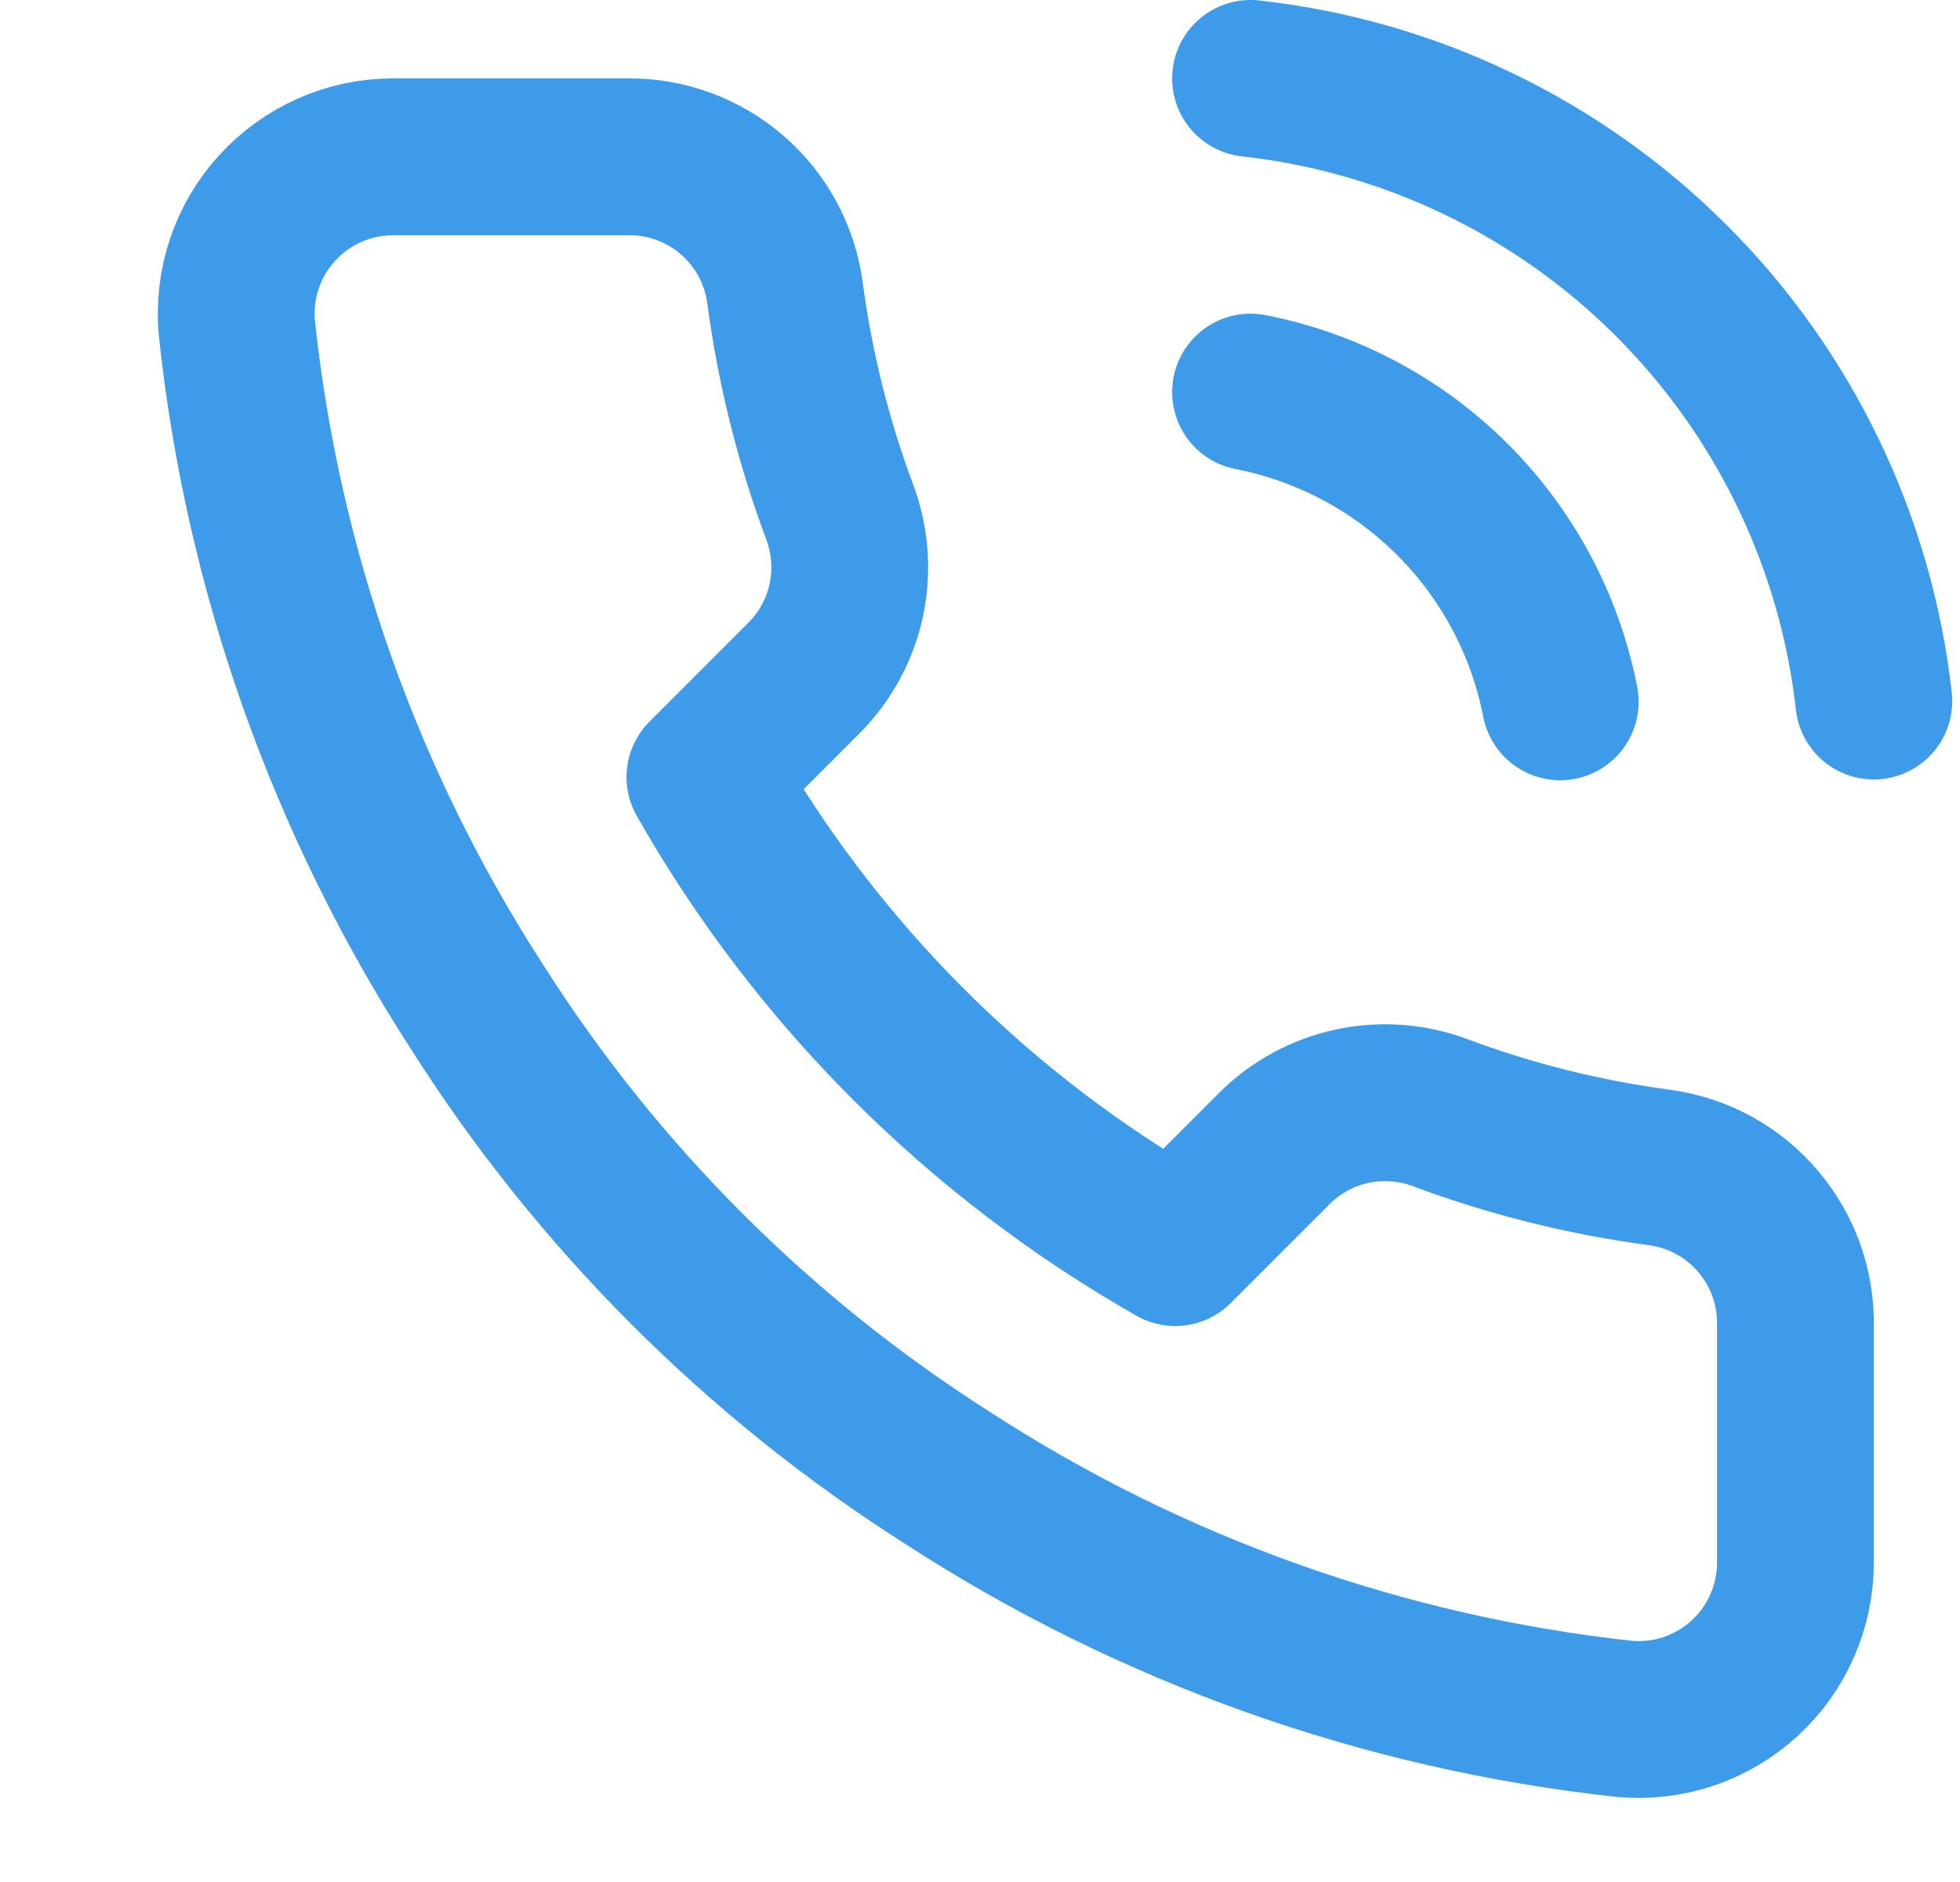 <?xml version="1.0" encoding="UTF-8"?> <svg xmlns="http://www.w3.org/2000/svg" width="25" height="24" viewBox="0 0 25 24" fill="none"><g clip-path="url(#clip0_160_6583)"><path d="M15.951 5C16.927 5.191 17.825 5.668 18.529 6.372C19.233 7.076 19.71 7.973 19.901 8.95M15.951 1C17.98 1.225 19.872 2.134 21.317 3.577C22.762 5.02 23.673 6.911 23.901 8.94M22.901 16.92V19.92C22.902 20.198 22.845 20.474 22.733 20.729C22.622 20.985 22.458 21.214 22.253 21.402C22.048 21.59 21.805 21.733 21.542 21.823C21.278 21.912 20.998 21.945 20.721 21.92C17.644 21.586 14.688 20.534 12.091 18.85C9.675 17.315 7.626 15.266 6.091 12.85C4.401 10.241 3.349 7.271 3.021 4.18C2.996 3.903 3.029 3.625 3.117 3.362C3.206 3.098 3.348 2.857 3.536 2.652C3.723 2.447 3.951 2.283 4.205 2.171C4.459 2.058 4.733 2 5.011 2H8.011C8.496 1.995 8.967 2.167 9.335 2.484C9.703 2.8 9.943 3.239 10.011 3.72C10.137 4.68 10.372 5.623 10.711 6.53C10.845 6.888 10.874 7.277 10.795 7.651C10.715 8.025 10.53 8.368 10.261 8.64L8.991 9.91C10.414 12.414 12.487 14.486 14.991 15.91L16.261 14.64C16.533 14.371 16.876 14.186 17.25 14.106C17.624 14.026 18.013 14.056 18.371 14.19C19.278 14.529 20.221 14.763 21.181 14.89C21.667 14.959 22.11 15.203 22.427 15.578C22.744 15.952 22.913 16.43 22.901 16.92Z" stroke="#3D9BE9" stroke-width="2" stroke-linecap="round" stroke-linejoin="round"></path></g><defs><clipPath id="clip0_160_6583"><rect width="24" height="24" fill="white" transform="translate(0.901)"></rect></clipPath></defs></svg> 